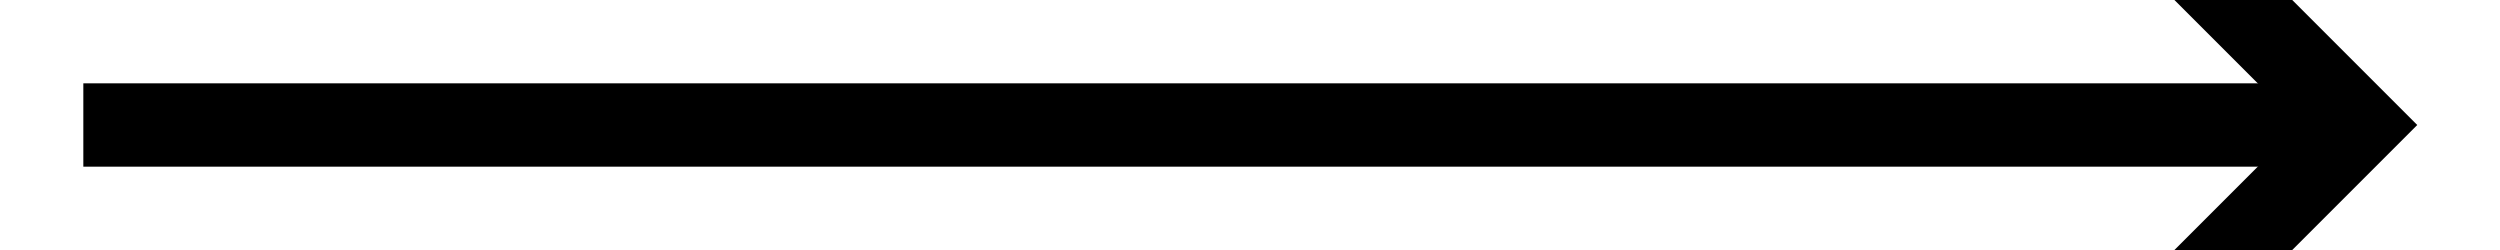 ﻿<?xml version="1.0" encoding="utf-8"?>
<svg version="1.1" xmlns:xlink="http://www.w3.org/1999/xlink" width="60px" height="6px" preserveAspectRatio="xMinYMid meet" viewBox="606 761  60 4" xmlns="http://www.w3.org/2000/svg">
  <path d="M 656.893 758.707  L 661.186 763  L 656.893 767.293  L 658.307 768.707  L 663.307 763.707  L 664.014 763  L 663.307 762.293  L 658.307 757.293  L 656.893 758.707  Z " fill-rule="nonzero" fill="#000000" stroke="none" />
  <path d="M 608 763  L 662 763  " stroke-width="2" stroke="#000000" fill="none" />
</svg>